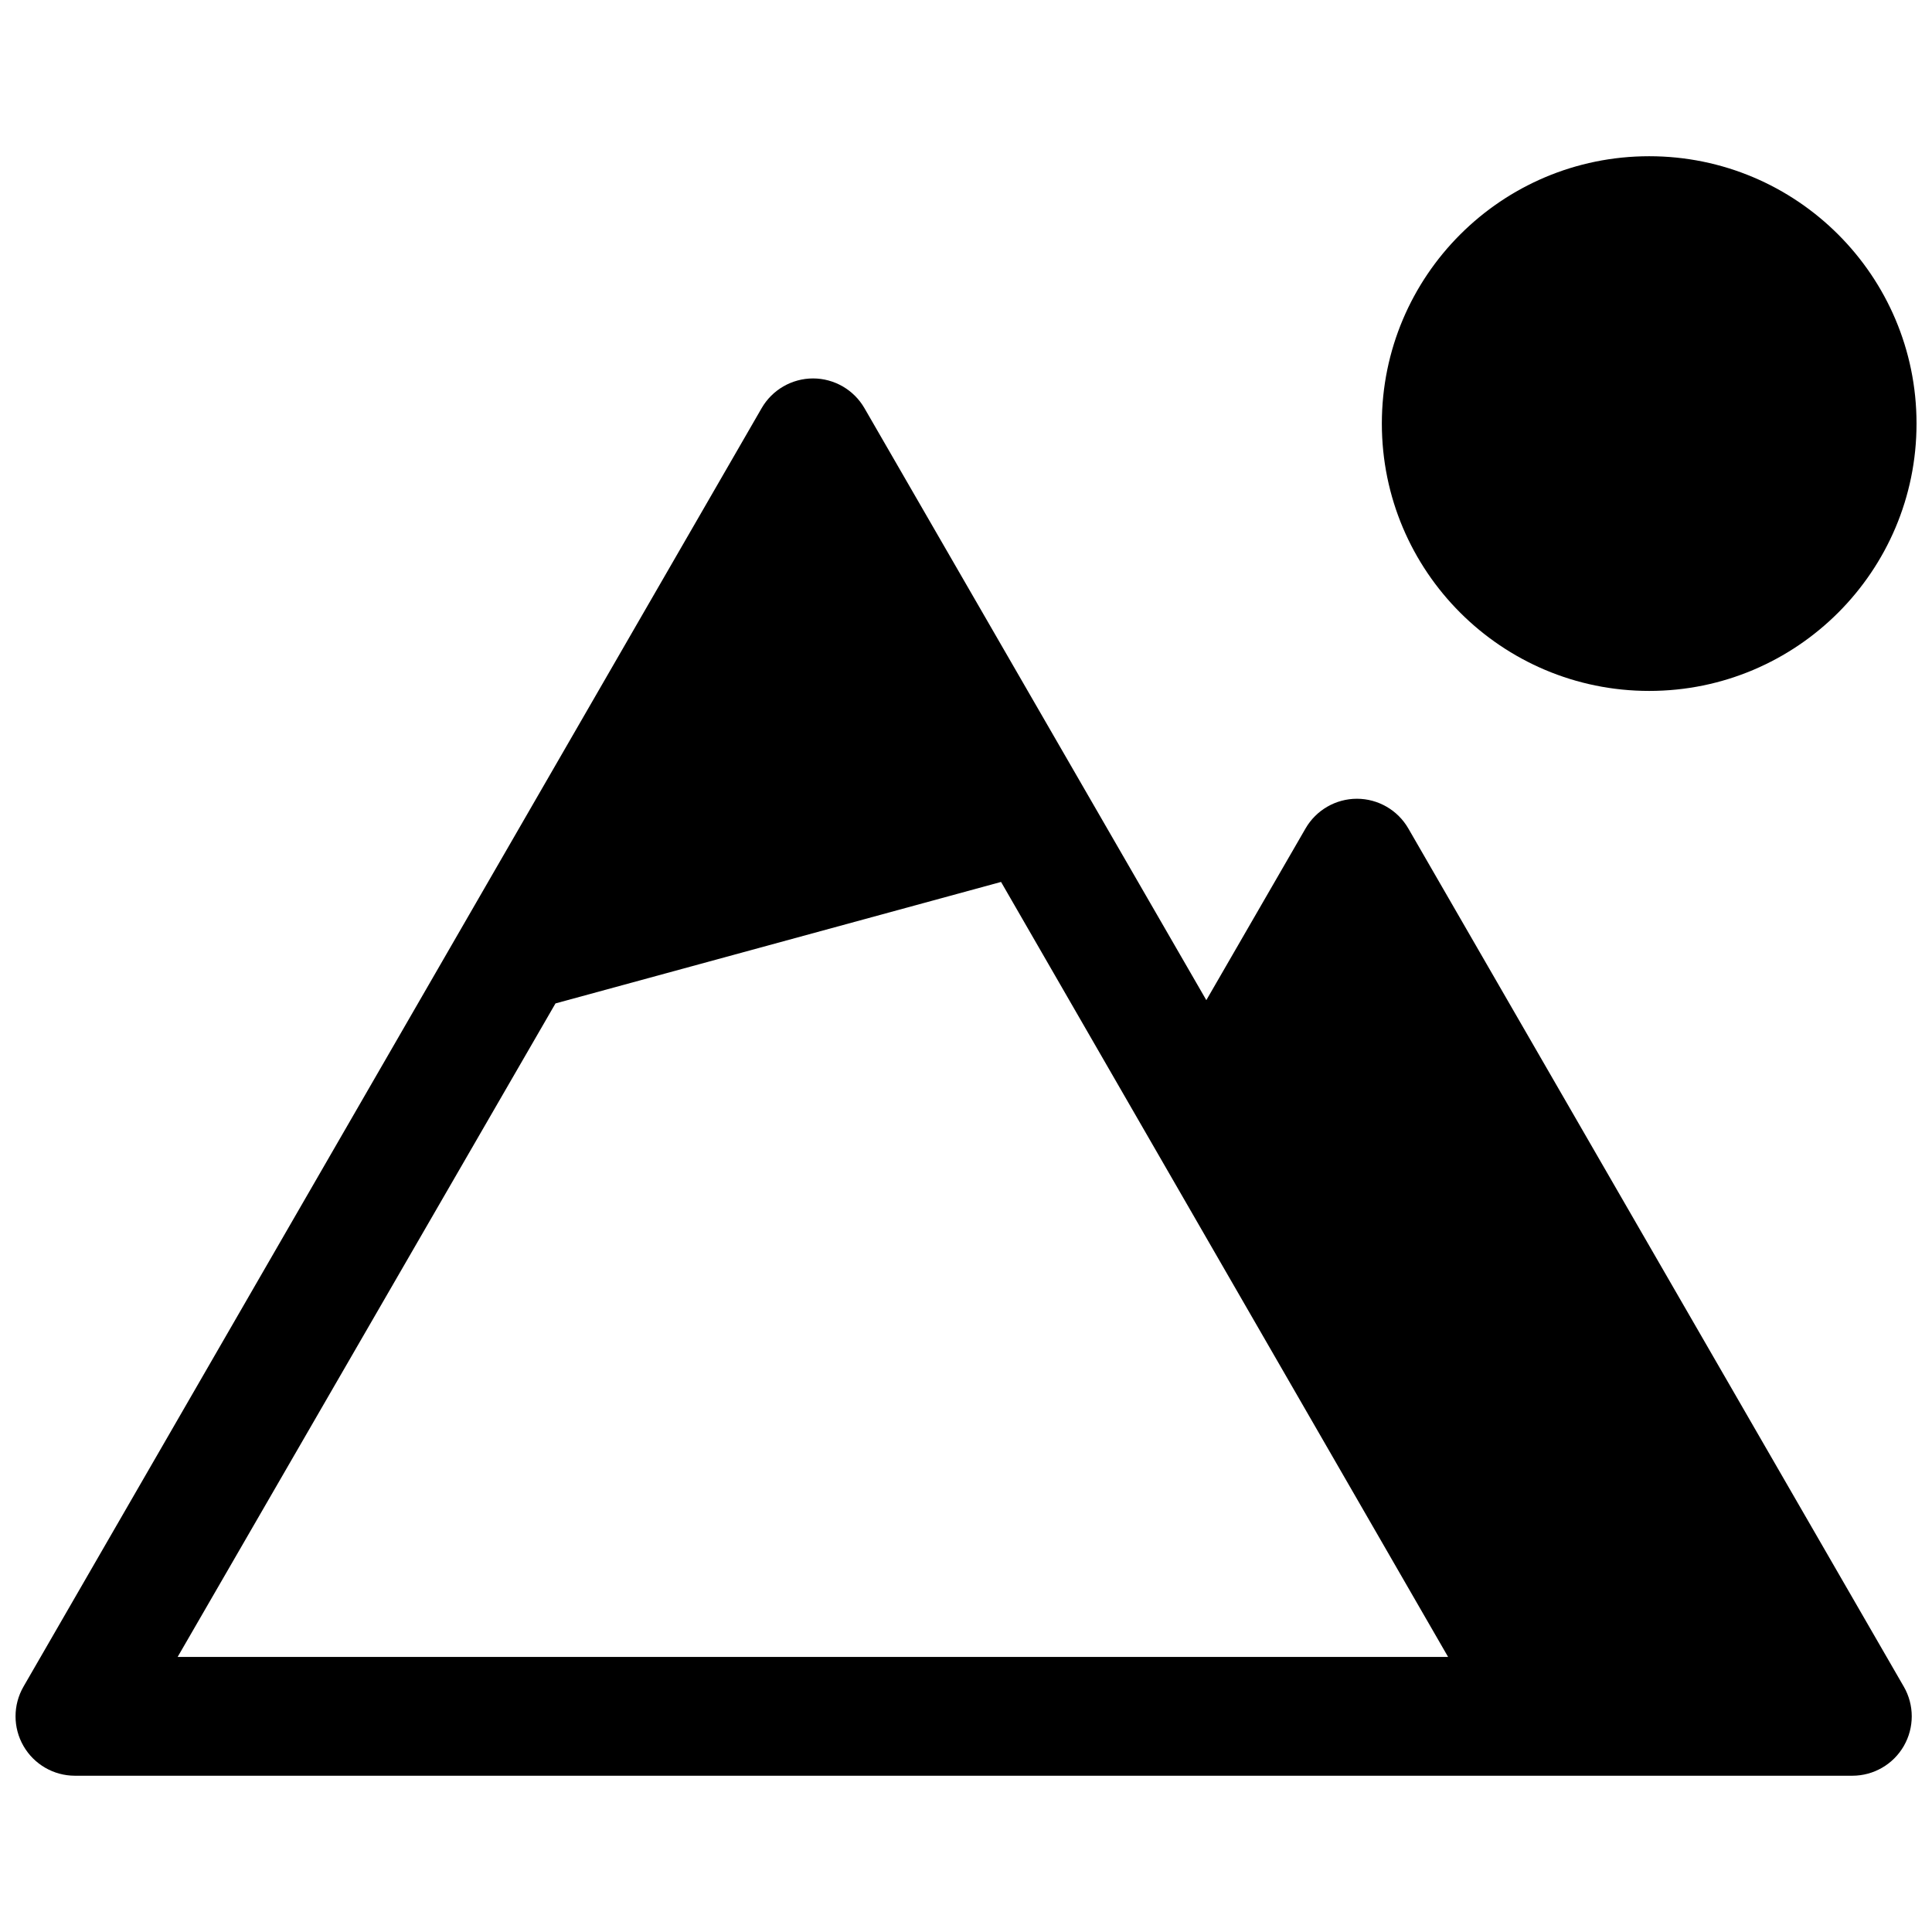 <?xml version="1.0" encoding="UTF-8"?>
<!-- Uploaded to: SVG Repo, www.svgrepo.com, Generator: SVG Repo Mixer Tools -->
<svg width="800px" height="800px" version="1.1" viewBox="144 144 512 512" xmlns="http://www.w3.org/2000/svg">
 <defs>
  <clipPath id="b">
   <path d="m148.09 244h502.91v371h-502.91z"/>
  </clipPath>
  <clipPath id="a">
   <path d="m510 185h141.9v143h-141.9z"/>
  </clipPath>
 </defs>
 <g>
  <g clip-path="url(#b)">
   <path d="m648.52 590.97-131.3-227.42c-2.812-4.867-8-7.867-13.621-7.871-5.617 0.004-10.809 3.004-13.617 7.871l-26.293 45.5-90.605-156.89c-2.812-4.863-8-7.863-13.621-7.871-5.617 0.008-10.809 3.008-13.617 7.871l-195.62 338.81c-2.809 4.871-2.812 10.867-0.004 15.738 2.809 4.871 8 7.875 13.621 7.879h471.06c5.625-0.004 10.816-3.008 13.625-7.879 2.809-4.871 2.805-10.867-0.004-15.738zm-457.44-7.871 100.13-173.18 118.08-32.195 118.47 205.38z"/>
  </g>
  <g clip-path="url(#a)">
   <path d="m651.9 256.25c0 39.129-31.719 70.852-70.848 70.852-39.129 0-70.848-31.723-70.848-70.852 0-39.125 31.719-70.848 70.848-70.848 39.129 0 70.848 31.723 70.848 70.848"/>
  </g>
 </g>
</svg>